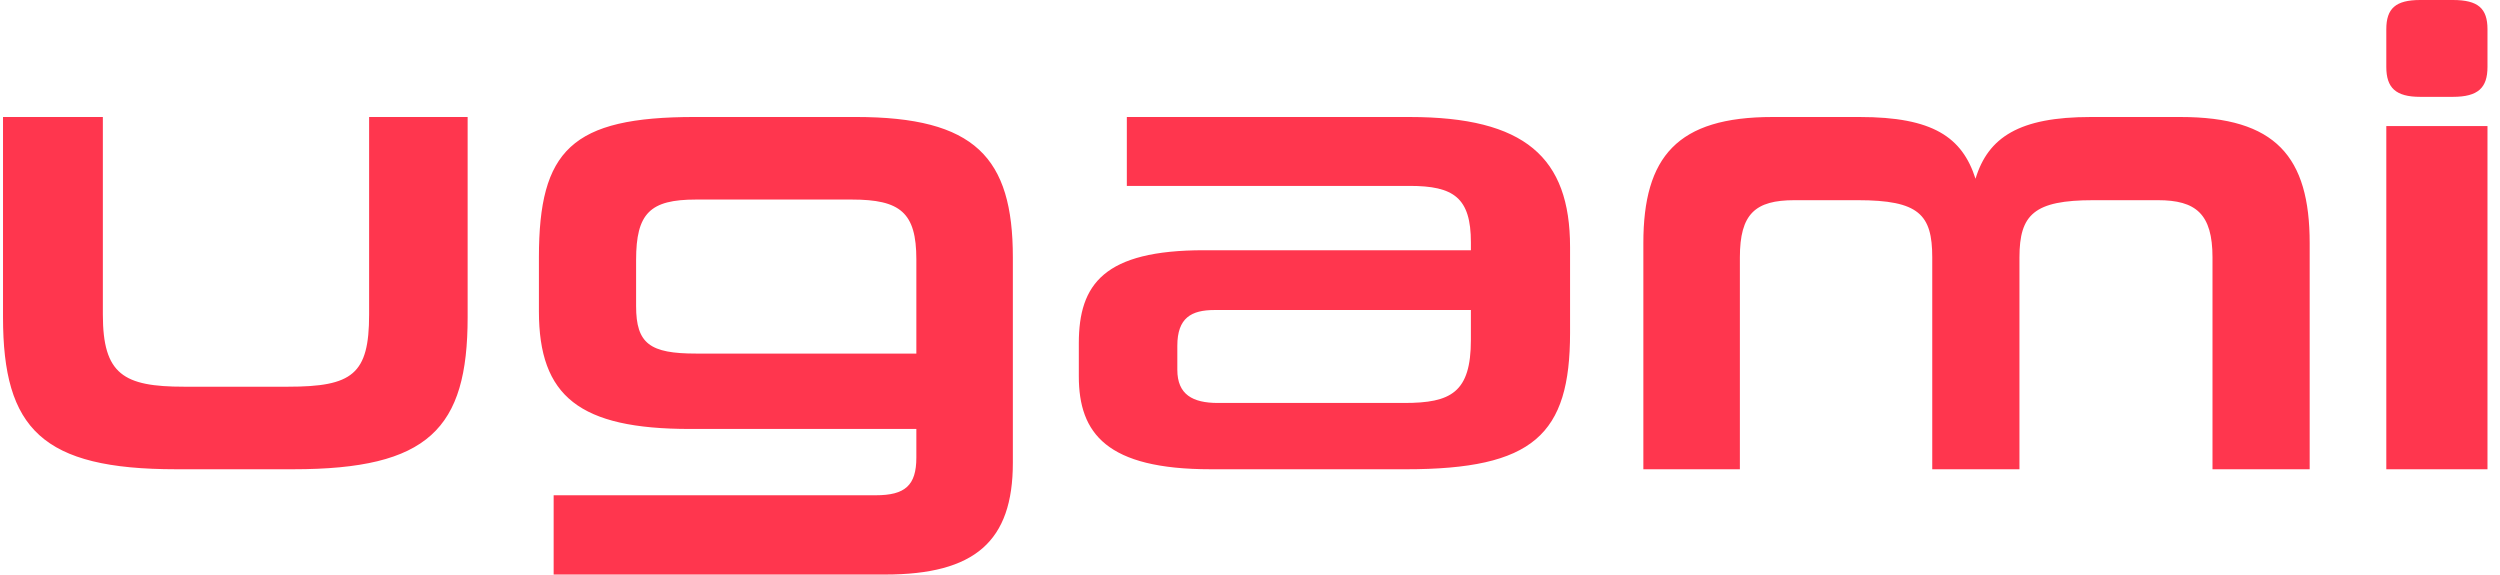 <svg xmlns:xlink="http://www.w3.org/1999/xlink" xmlns="http://www.w3.org/2000/svg" width="161" height="37" viewBox="0 0 161 37" fill="none">
<path fill-rule="evenodd" clip-rule="evenodd" d="M153.678 4.312C153.678 5.651 154.278 6.237 155.864 6.237H157.965C159.594 6.237 160.194 5.651 160.194 4.312V1.884C160.194 0.544 159.594 0 157.965 0H155.864C154.279 0 153.678 0.544 153.678 1.884V4.312ZM153.678 8.12V30.22H160.194V8.12H153.678ZM35.655 37V31.895H56.398C58.284 31.895 59.013 31.267 59.013 29.467V27.625H44.437C37.321 27.625 34.706 25.532 34.706 20.049V16.574C34.706 9.668 36.807 7.534 44.737 7.534H55.112C62.785 7.534 65.228 10.129 65.228 16.574V29.801C65.228 34.866 62.785 37 56.998 37H35.655ZM59.013 16.701C59.013 13.688 57.984 12.851 54.855 12.851H44.823C41.865 12.851 40.965 13.73 40.965 16.743V19.715C40.965 22.142 41.865 22.77 44.823 22.77H59.013V16.701ZM11.34 30.22C2.723 30.22 0.194 27.625 0.194 20.426V7.534H6.624V20.258C6.624 24.109 7.953 24.904 11.854 24.904H18.541C22.699 24.904 23.771 24.109 23.771 20.258V7.534H30.116V20.426C30.116 27.625 27.587 30.22 18.884 30.22H11.34ZM69.476 24.235C69.476 27.918 71.277 30.22 77.964 30.22V30.221H90.524C98.755 30.221 101.112 28.003 101.112 21.431V15.906C101.112 10.13 98.197 7.535 90.781 7.535H72.568V11.972H90.782C93.611 11.972 94.726 12.724 94.726 15.613V16.115H77.535C71.105 16.115 69.476 18.292 69.476 22.1V24.235ZM78.221 19.965H94.725V21.891C94.725 25.281 93.439 25.951 90.438 25.951H78.435C76.806 25.951 75.82 25.407 75.82 23.816V22.268C75.82 20.468 76.72 19.965 78.221 19.965ZM142.485 30.22V16.576C142.485 13.771 141.414 12.892 138.97 12.892H134.812C130.996 12.892 130.053 13.813 130.053 16.576V30.22H124.437V16.576C124.437 13.813 123.58 12.892 119.636 12.892H115.563C113.034 12.892 112.048 13.771 112.048 16.576V30.22H105.832V15.655C105.832 10.088 108.018 7.535 114.148 7.535H119.764C124.479 7.535 126.365 8.832 127.223 11.511C128.037 8.832 130.052 7.535 134.639 7.535H140.427C146.557 7.535 148.743 10.089 148.743 15.655V30.22H142.485Z" fill="#FF364E"/>
</svg>